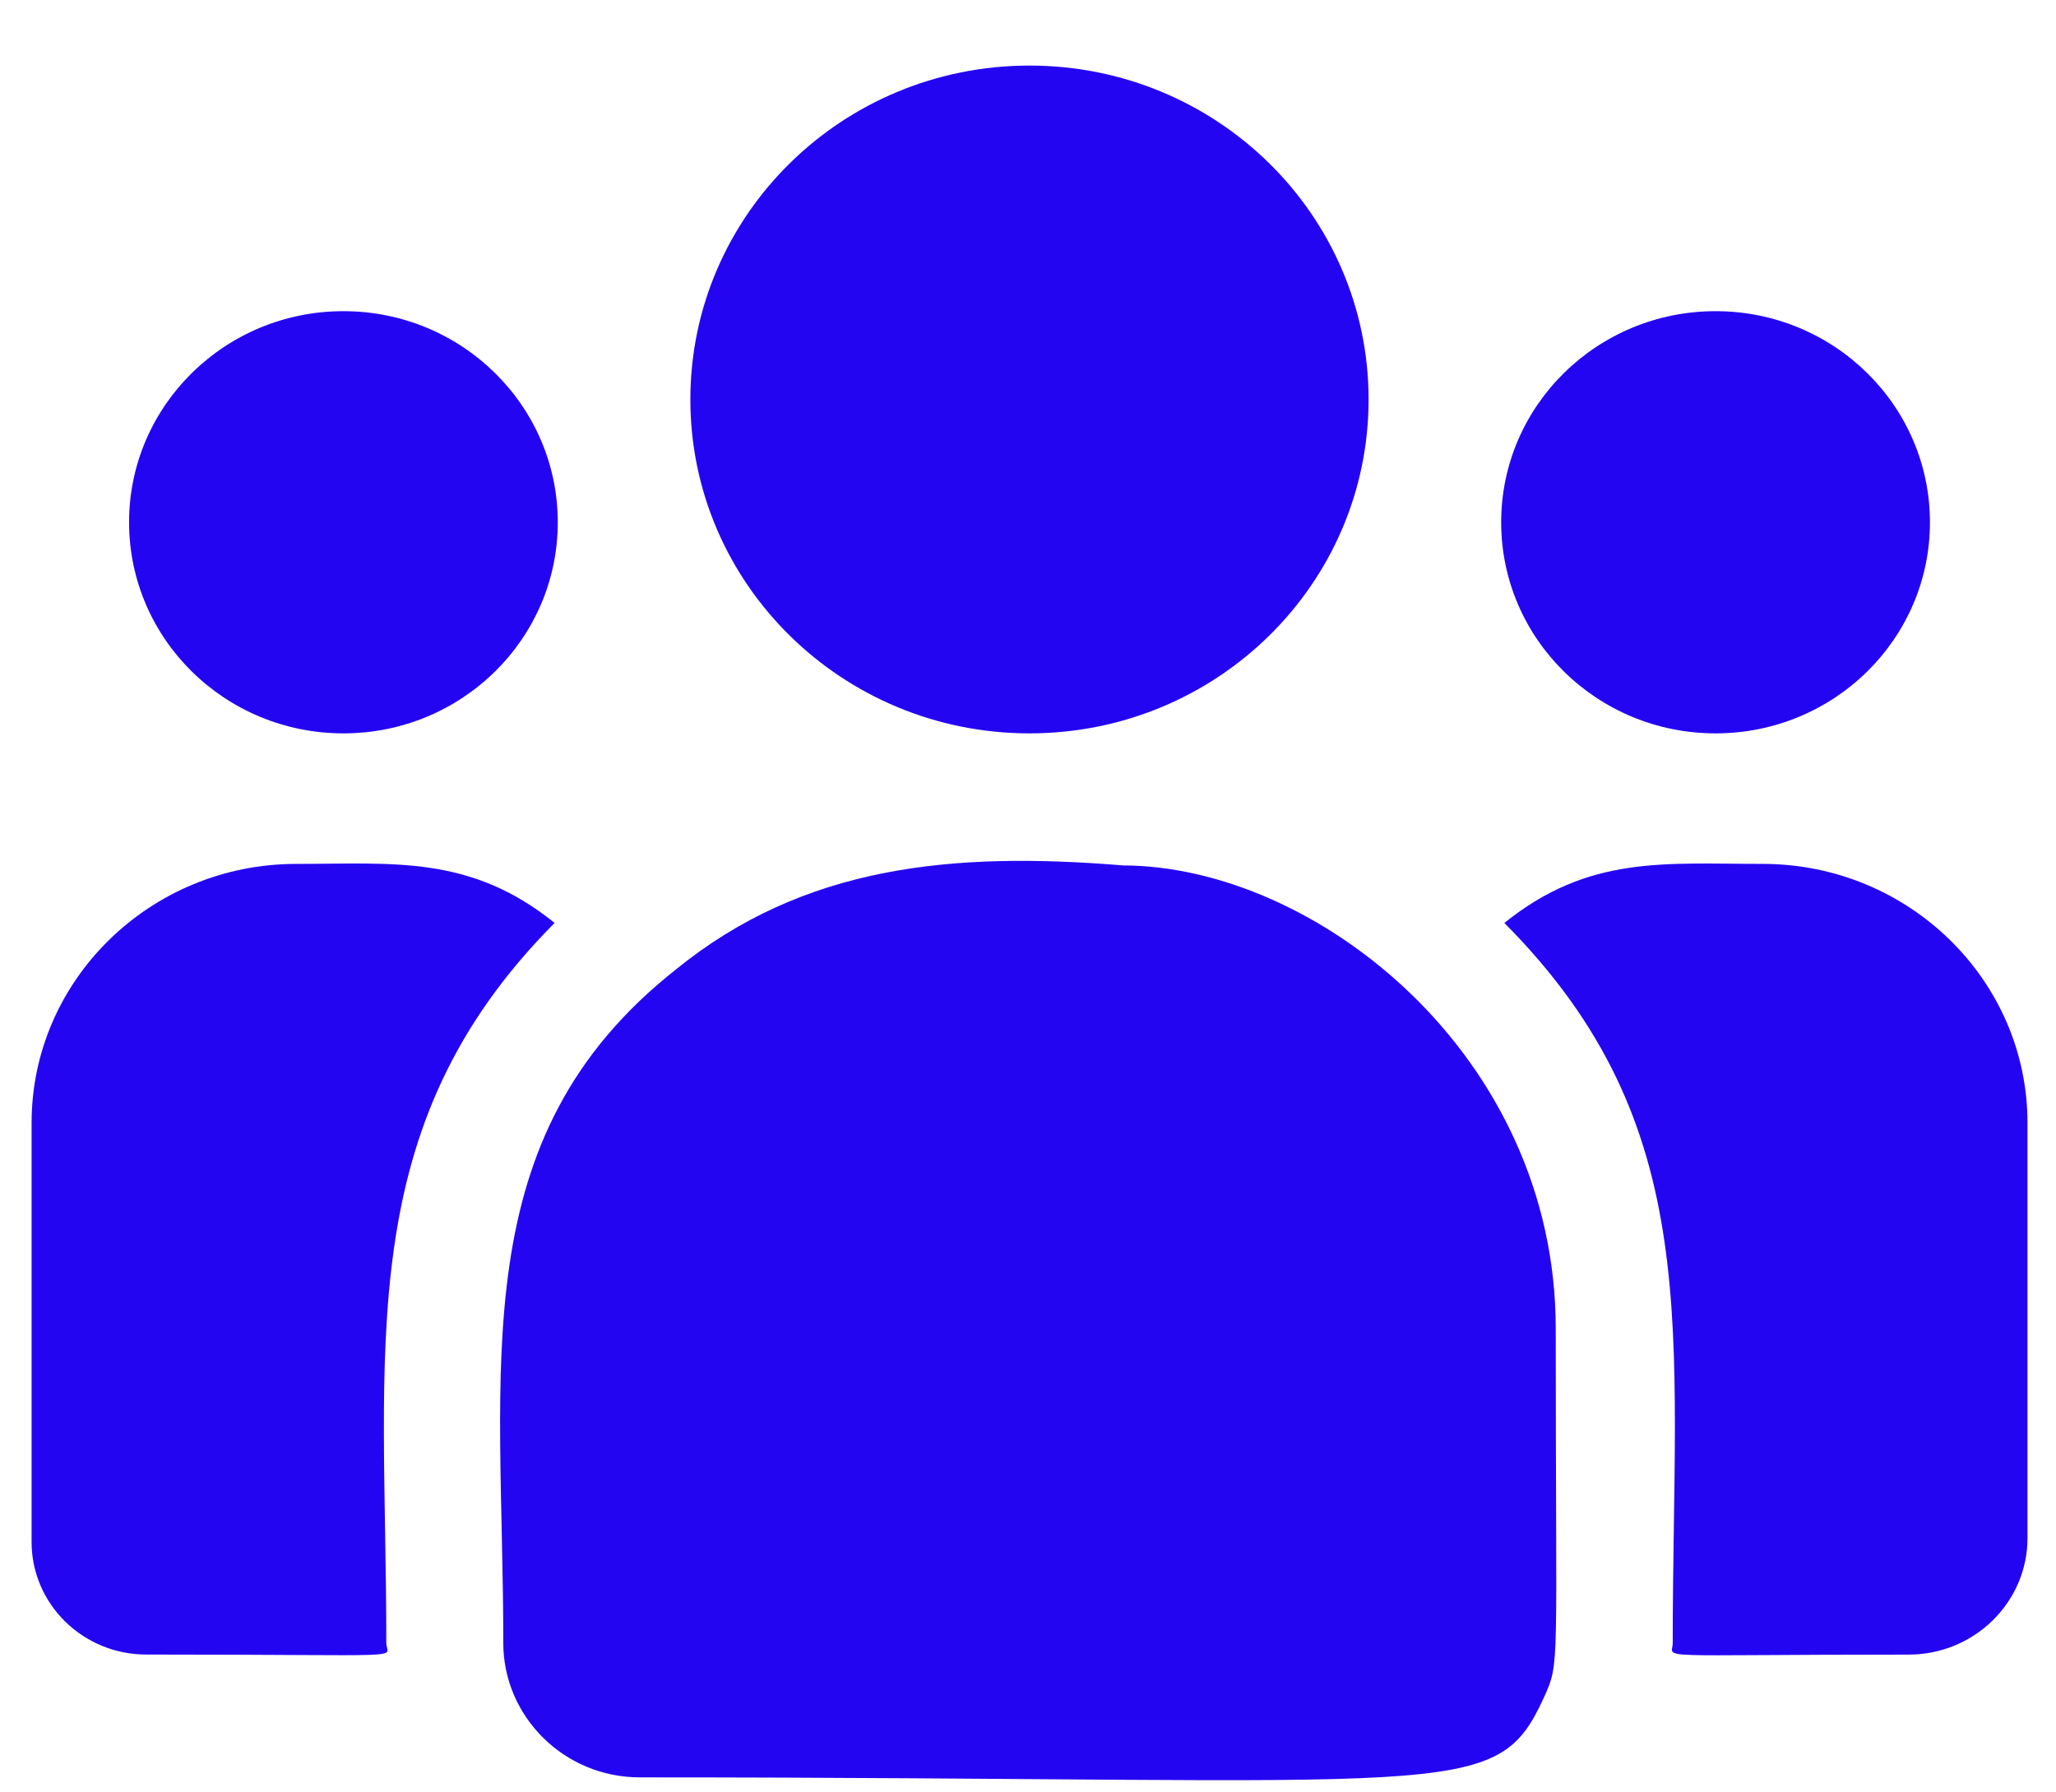 <?xml version="1.0" standalone="no"?><!DOCTYPE svg PUBLIC "-//W3C//DTD SVG 1.1//EN" "http://www.w3.org/Graphics/SVG/1.1/DTD/svg11.dtd"><svg t="1644991025193" class="icon" viewBox="0 0 1175 1024" version="1.1" xmlns="http://www.w3.org/2000/svg" p-id="2584" xmlns:xlink="http://www.w3.org/1999/xlink" width="55.078" height="48"><defs><style type="text/css"></style></defs><path d="M588.345 419.119c107.065 0 193.801-85.447 193.801-190.805 0-105.434-86.737-190.843-193.801-190.843-107.027 0-193.801 85.447-193.801 190.843 0 105.358 86.775 190.805 193.801 190.805zM980.461 419.119c67.66 0 122.501-54.007 122.501-120.604 0-66.636-54.841-120.68-122.501-120.68-67.698 0-122.539 54.044-122.539 120.642 0 66.636 54.841 120.642 122.501 120.642zM196.267 419.119c67.66 0 122.501-54.007 122.501-120.604 0-66.636-54.841-120.68-122.501-120.68s-122.501 54.044-122.501 120.642c0 66.636 54.841 120.642 122.501 120.642zM316.985 527.474c-48.242-38.912-91.895-33.754-147.684-33.754-83.399 0-151.249 66.37-151.249 148.025v239.54c0 35.461 29.393 64.284 65.498 64.284 156.027 0 137.216 2.769 137.216-6.637 0-169.756-20.404-294.229 96.218-411.496z" fill="#2405F2" p-id="2585"></path><path d="M641.403 494.554c-97.394-7.964-182.044 0.114-255.09 59.468-122.235 96.408-98.683 226.152-98.683 384.948 0 41.984 34.702 76.8 78.014 76.8 470.244 0 488.941 14.905 516.817-45.89 9.14-20.556 6.637-14.033 6.637-210.716 0-156.255-137.368-264.571-247.694-264.571zM1007.426 493.72c-56.092 0-99.518-5.082-147.684 33.754 115.75 116.395 96.218 232.372 96.218 411.496 0 9.481-15.588 6.637 134.865 6.637 37.433 0 67.887-29.886 67.887-66.56v-237.265c0-81.617-67.887-148.063-151.324-148.063z" fill="#2405F2" p-id="2586"></path></svg>